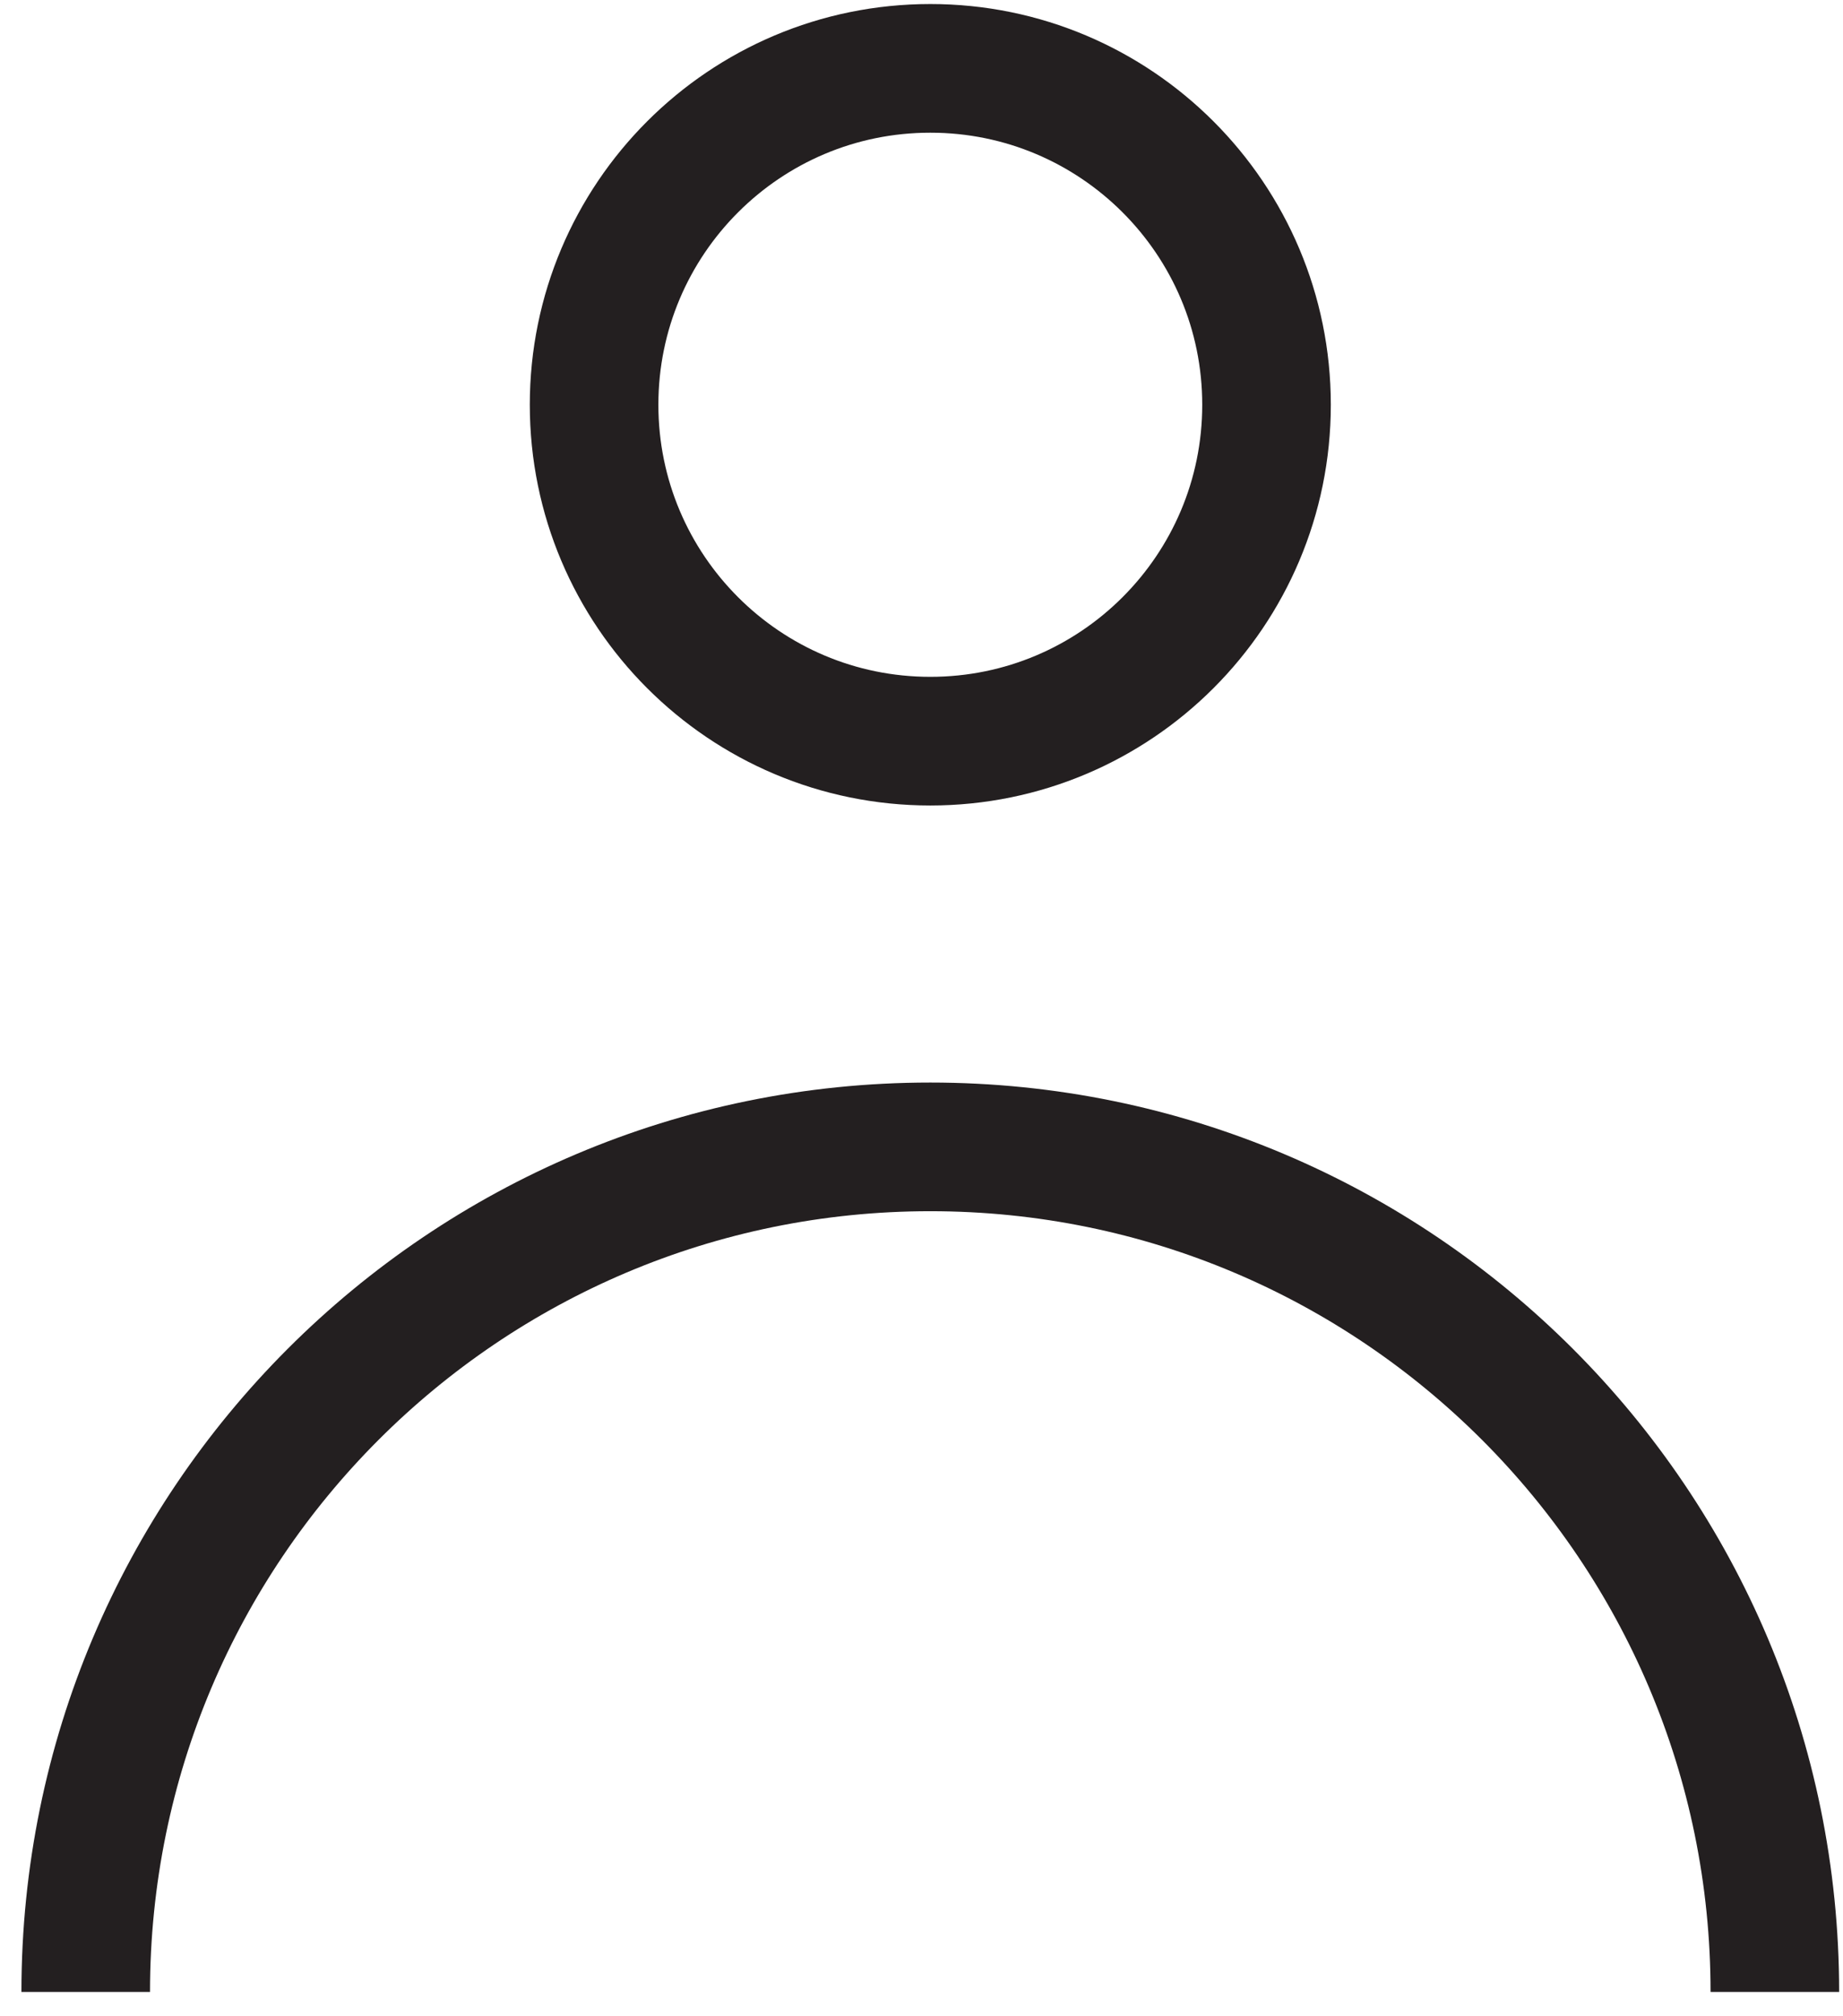 <svg width="43" height="47" viewBox="0 0 43 47" fill="none" xmlns="http://www.w3.org/2000/svg">
<path d="M21.706 17.282C26.038 17.282 29.55 13.77 29.55 9.438C29.55 5.106 26.038 1.594 21.706 1.594C17.373 1.594 13.861 5.106 13.861 9.438C13.861 13.77 17.373 17.282 21.706 17.282Z" stroke="#231F20" stroke-width="3" stroke-miterlimit="10"/>
<path d="M2 46.447C2 35.564 10.822 26.742 21.705 26.742C32.588 26.742 41.41 35.564 41.41 46.447" stroke="#231F20" stroke-width="3" stroke-miterlimit="10"/>
</svg>
